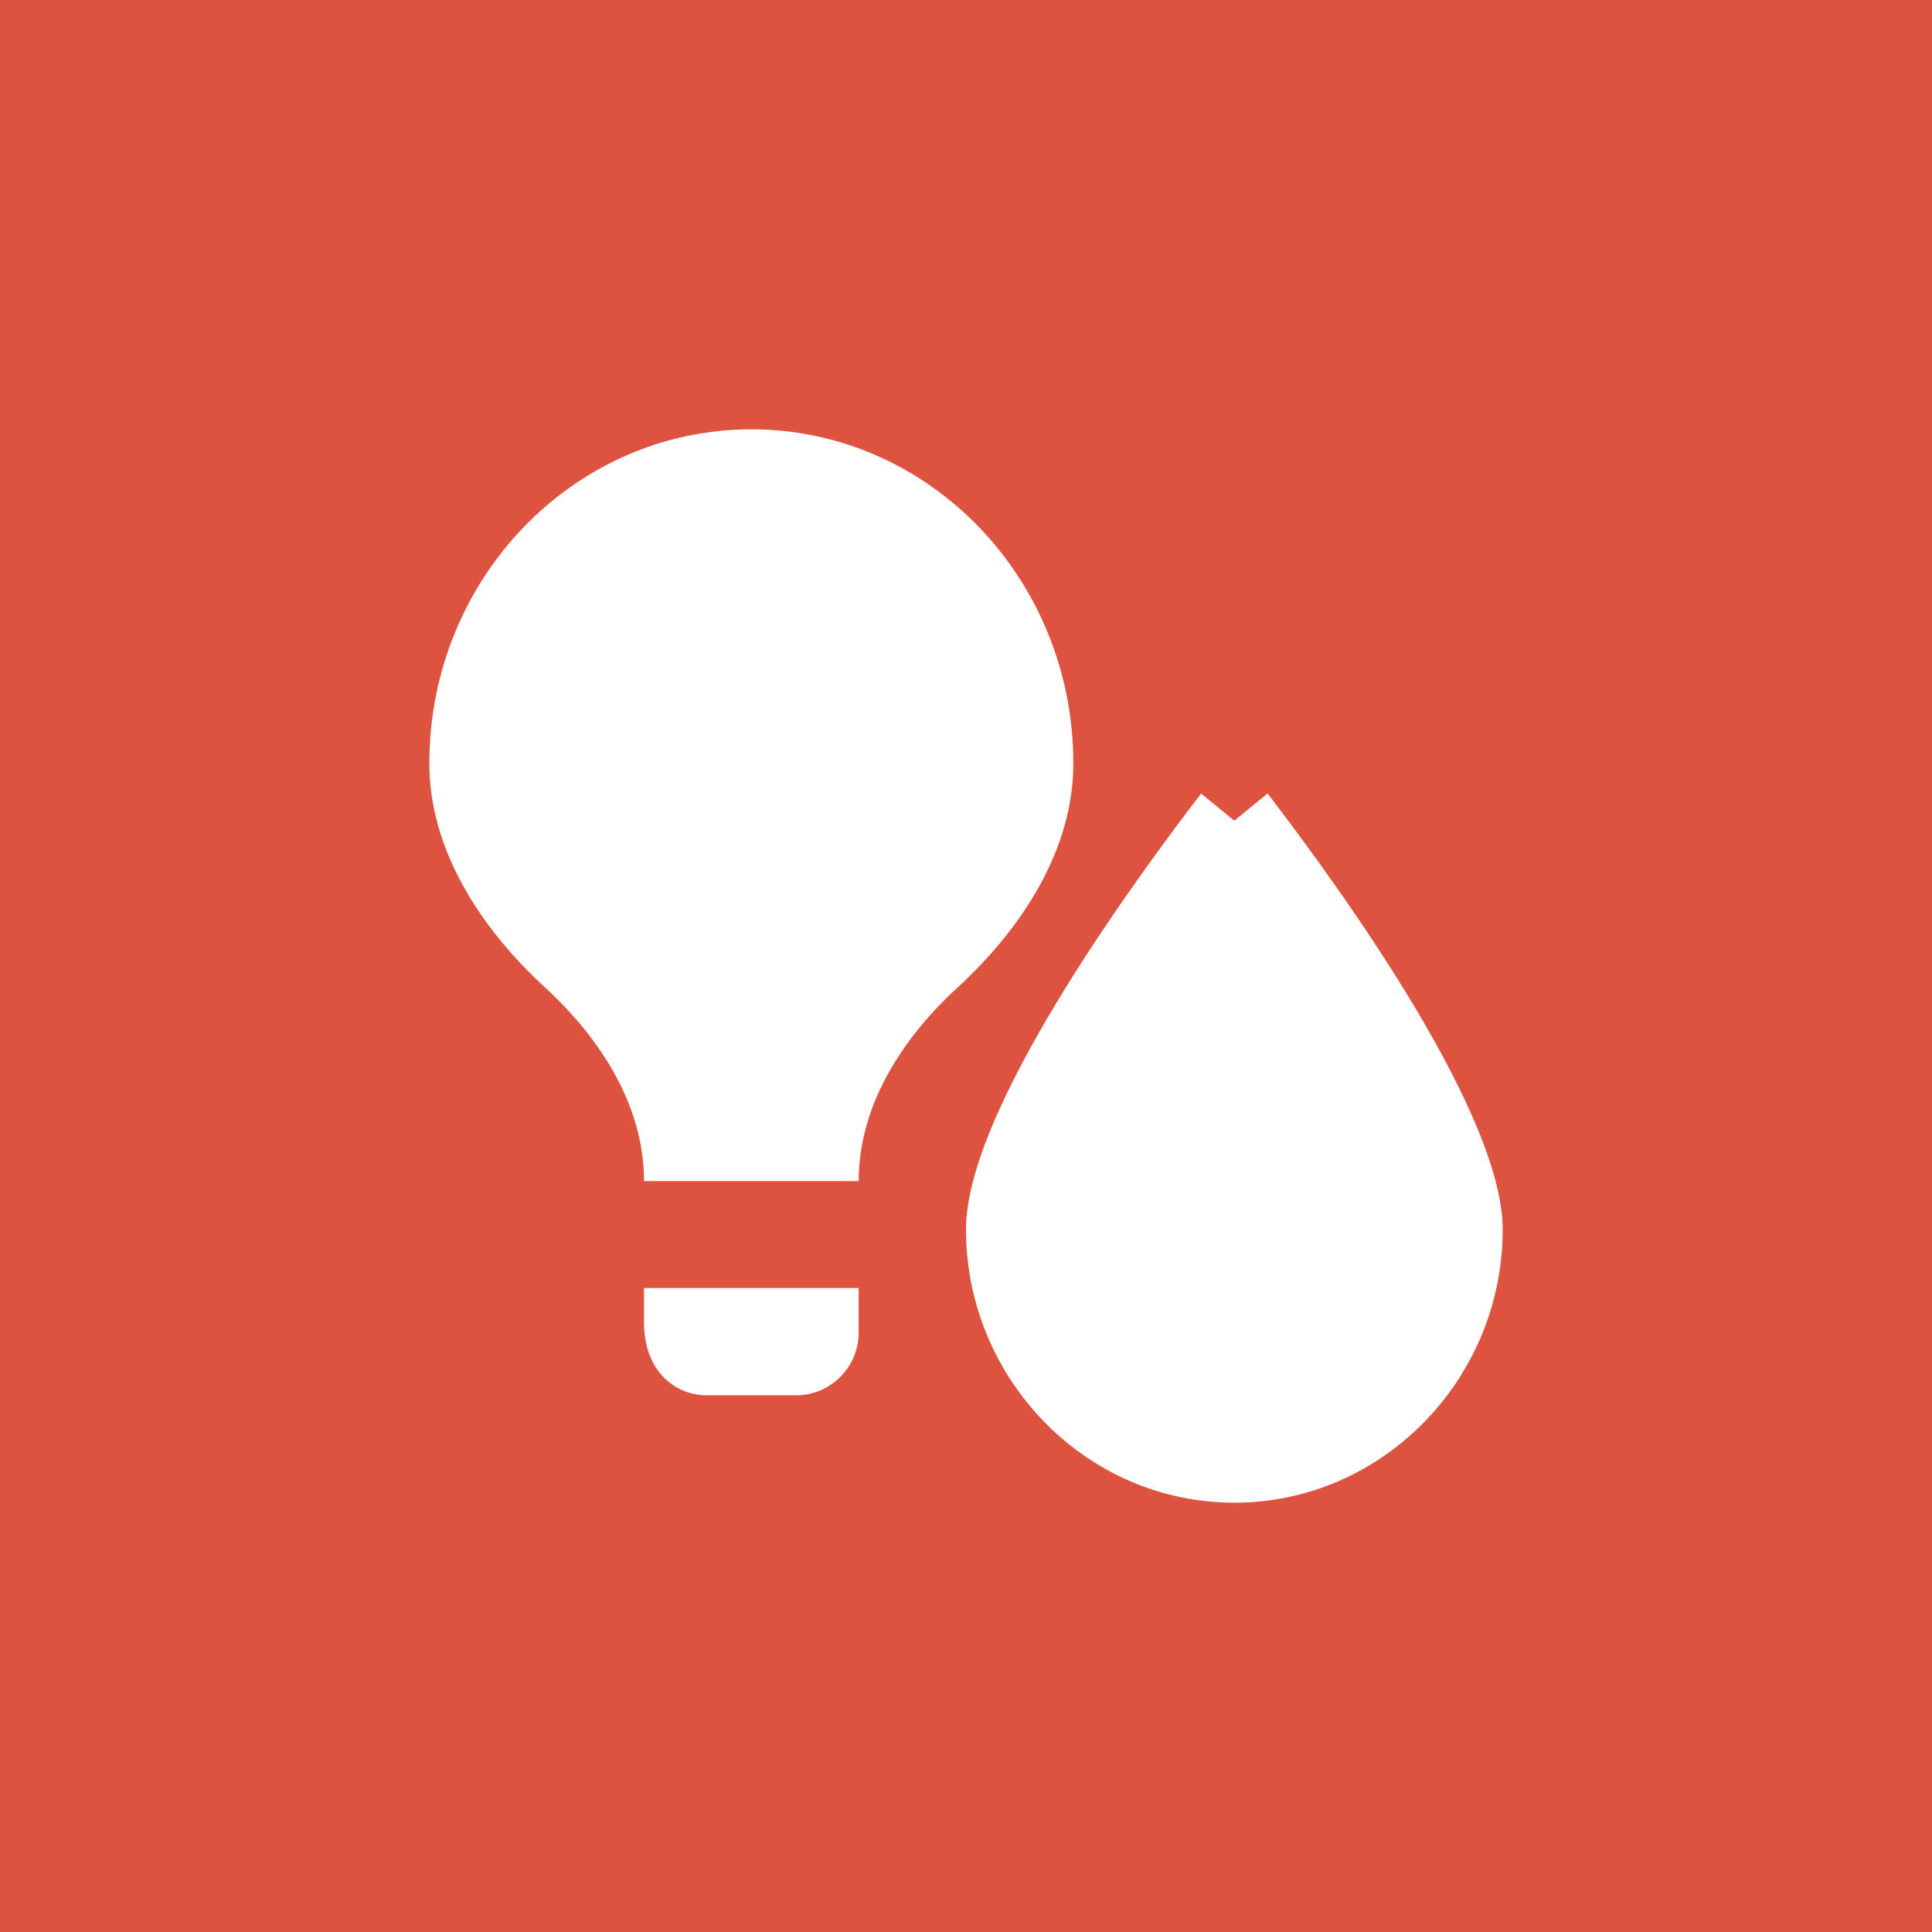 <svg xmlns="http://www.w3.org/2000/svg" width="18" height="18" fill="none"><path fill="#DE5340" d="M0 0h18v18H0z"/><path fill="#fff" stroke="#DE5340" d="m11.5 7 .387-.317-.387-.472-.387.472zm0 0 .387-.317v.001l.002.002.006.008.022.027.082.102c.07.089.17.216.29.374.238.313.557.748.877 1.228.319.479.645 1.013.893 1.525.24.494.441 1.034.441 1.505 0 1.667-1.34 3.045-3 3.045s-3-1.378-3-3.046c0-.47.2-1.01.44-1.504.249-.512.575-1.046.894-1.525a25 25 0 0 1 1.249-1.704l.022-.027.006-.008.001-.002h.001z"/><path fill="#fff" d="M8 12v.417c0 .32-.263.583-.583.583h-.834c-.28 0-.583-.213-.583-.68V12zm0-.996c0-.703.405-1.33.923-1.805C9.523 8.647 10 7.915 10 7.113 10 5.393 8.657 4 7 4S4 5.394 4 7.113c0 .802.476 1.534 1.077 2.086.518.476.923 1.102.923 1.805z"/></svg>
